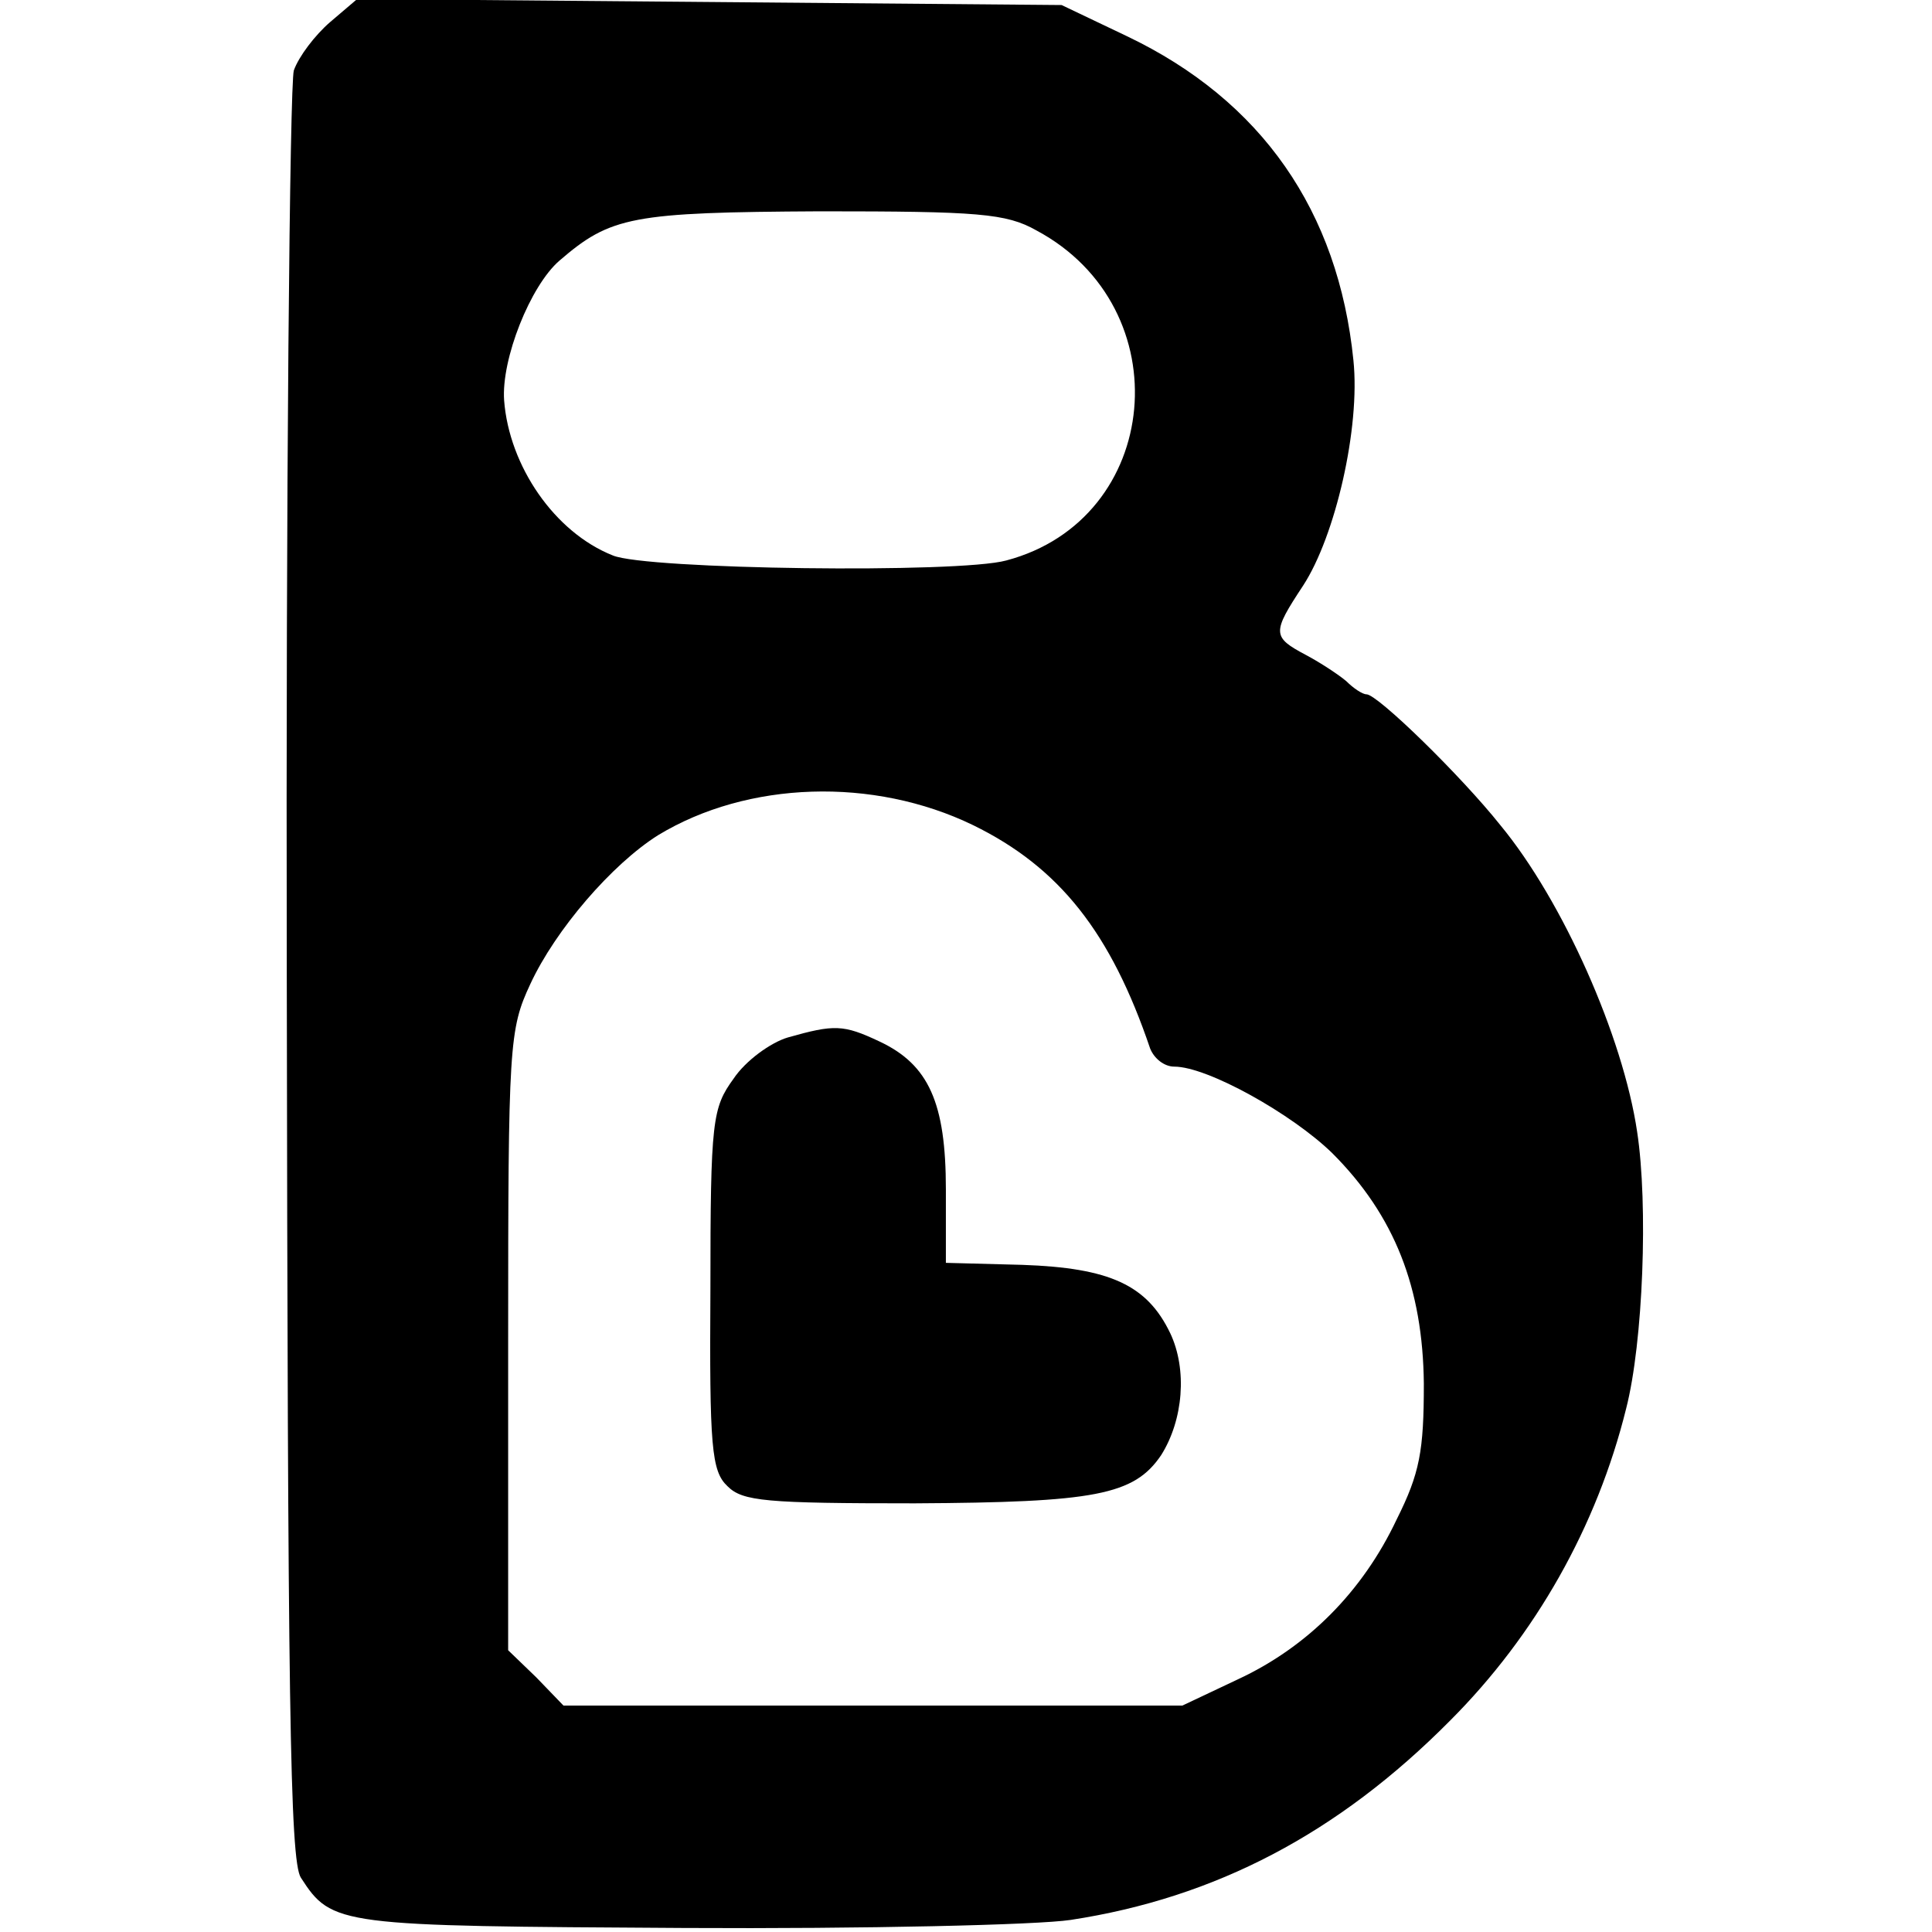 <?xml version="1.0" standalone="no"?>
<!DOCTYPE svg PUBLIC "-//W3C//DTD SVG 20010904//EN"
 "http://www.w3.org/TR/2001/REC-SVG-20010904/DTD/svg10.dtd">
<svg version="1.0" xmlns="http://www.w3.org/2000/svg"
 width="192pt" height="192pt" viewBox="0 0 192 192"
 preserveAspectRatio="xMidYMid meet">
<g transform="translate(0,192) scale(0.1,-0.1)"
fill="#000000" stroke="none">
<path d="M328 1898 c-15 -13 -31 -34 -36 -48 -4 -14 -8 -419 -7 -900 1 -719 3
-879 14 -896 31 -48 37 -48 381 -50 179 -1 351 3 384 8 144 22 266 86 377 198
85 85 146 193 175 310 17 66 22 203 11 275 -14 95 -74 230 -136 305 -39 49
-122 130 -133 130 -4 0 -13 6 -20 13 -7 6 -25 18 -40 26 -34 18 -34 22 -3 69
32 49 57 157 50 224 -15 148 -91 258 -225 322 l-65 31 -350 3 -350 3 -27 -23z
m702 -207 c144 -77 125 -287 -30 -328 -47 -13 -358 -9 -391 5 -58 23 -103 89
-108 154 -3 41 26 114 55 139 51 44 72 48 259 49 157 0 185 -2 215 -19z m-63
-591 c86 -42 137 -107 176 -222 4 -10 14 -18 24 -18 33 0 117 -47 157 -86 62
-62 90 -134 91 -229 0 -67 -4 -89 -27 -135 -34 -72 -89 -127 -158 -159 l-55
-26 -307 0 -308 0 -27 28 -28 27 0 308 c0 294 1 309 22 354 25 54 81 119 127
148 89 54 214 58 313 10z"/>
<path d="M783 889 c-17 -5 -42 -23 -54 -41 -21 -29 -23 -41 -23 -209 -1 -157
1 -181 17 -196 15 -15 38 -17 186 -17 179 1 218 8 245 48 22 35 26 85 9 121
-23 48 -60 65 -147 68 l-76 2 0 73 c0 86 -17 124 -66 147 -36 17 -45 17 -91 4z"/>
</g>
</svg>
